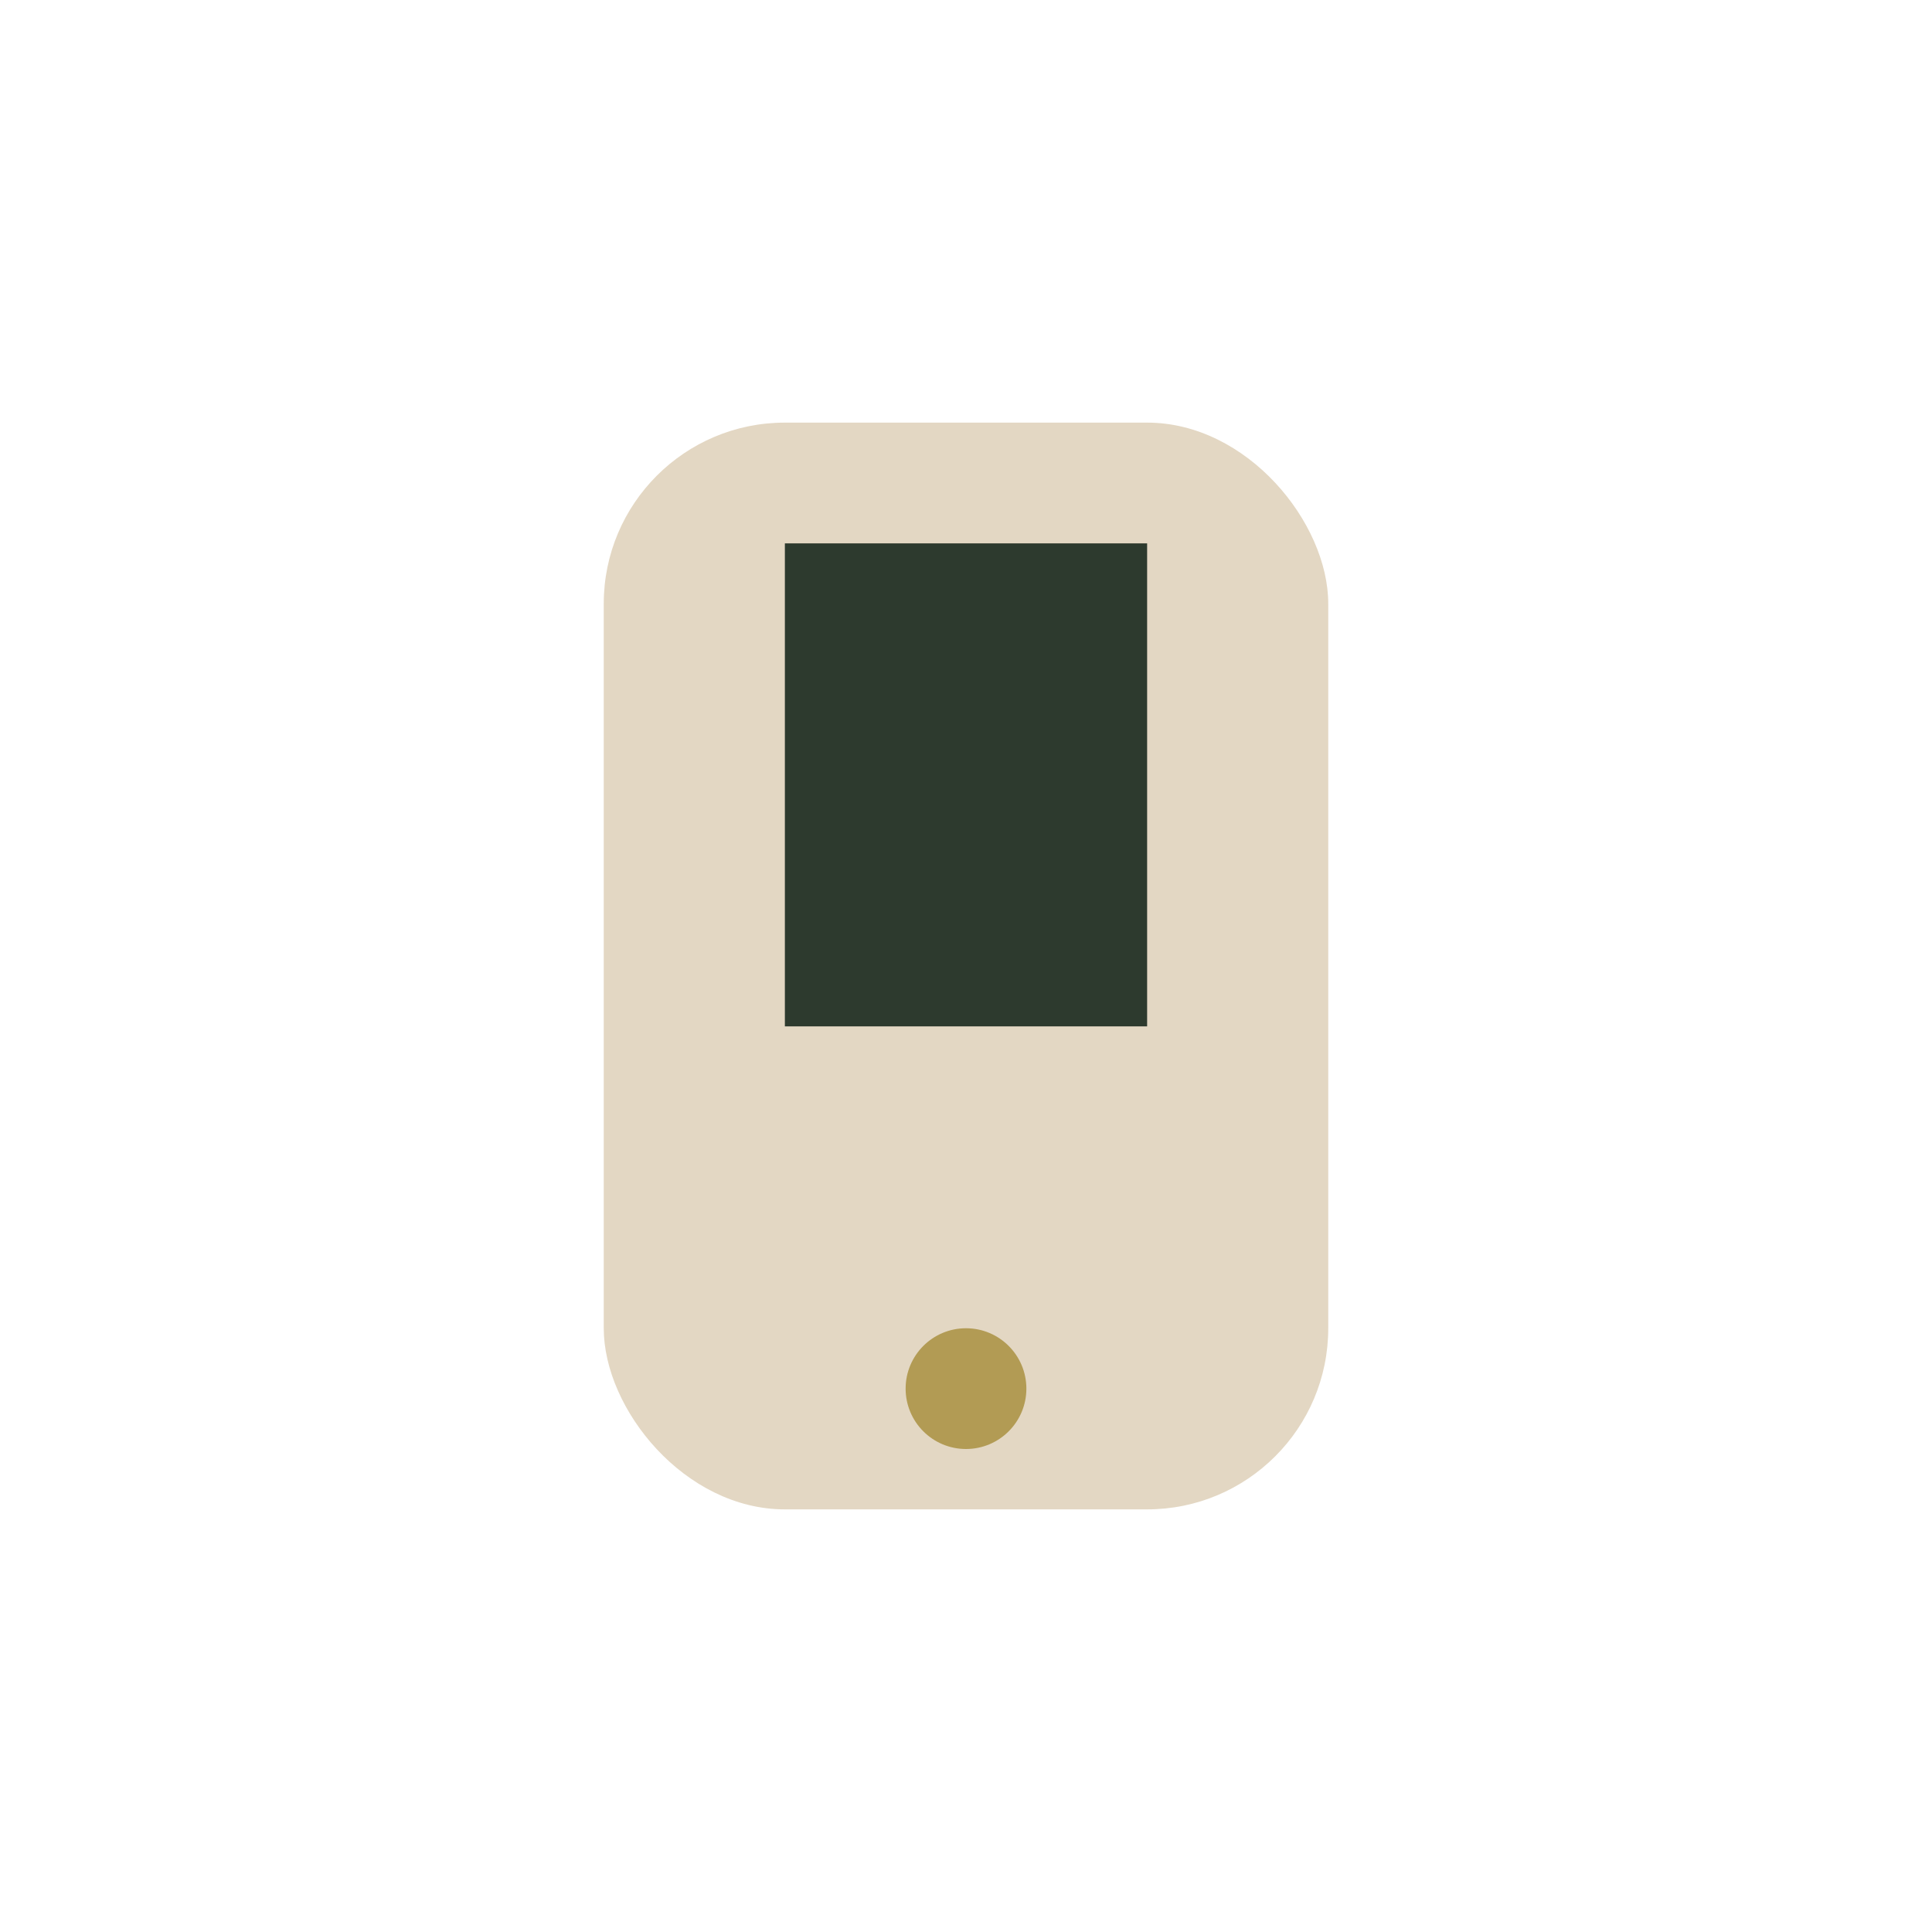 <?xml version="1.0" encoding="UTF-8"?>
<svg xmlns="http://www.w3.org/2000/svg" width="32" height="32" viewBox="0 0 32 32"><rect x="10" y="7" width="12" height="18" rx="3" fill="#E3D7C3"/><circle cx="16" cy="23" r="1" fill="#B29B54"/><rect x="13" y="9" width="6" height="8" fill="#2D3A2E"/></svg>